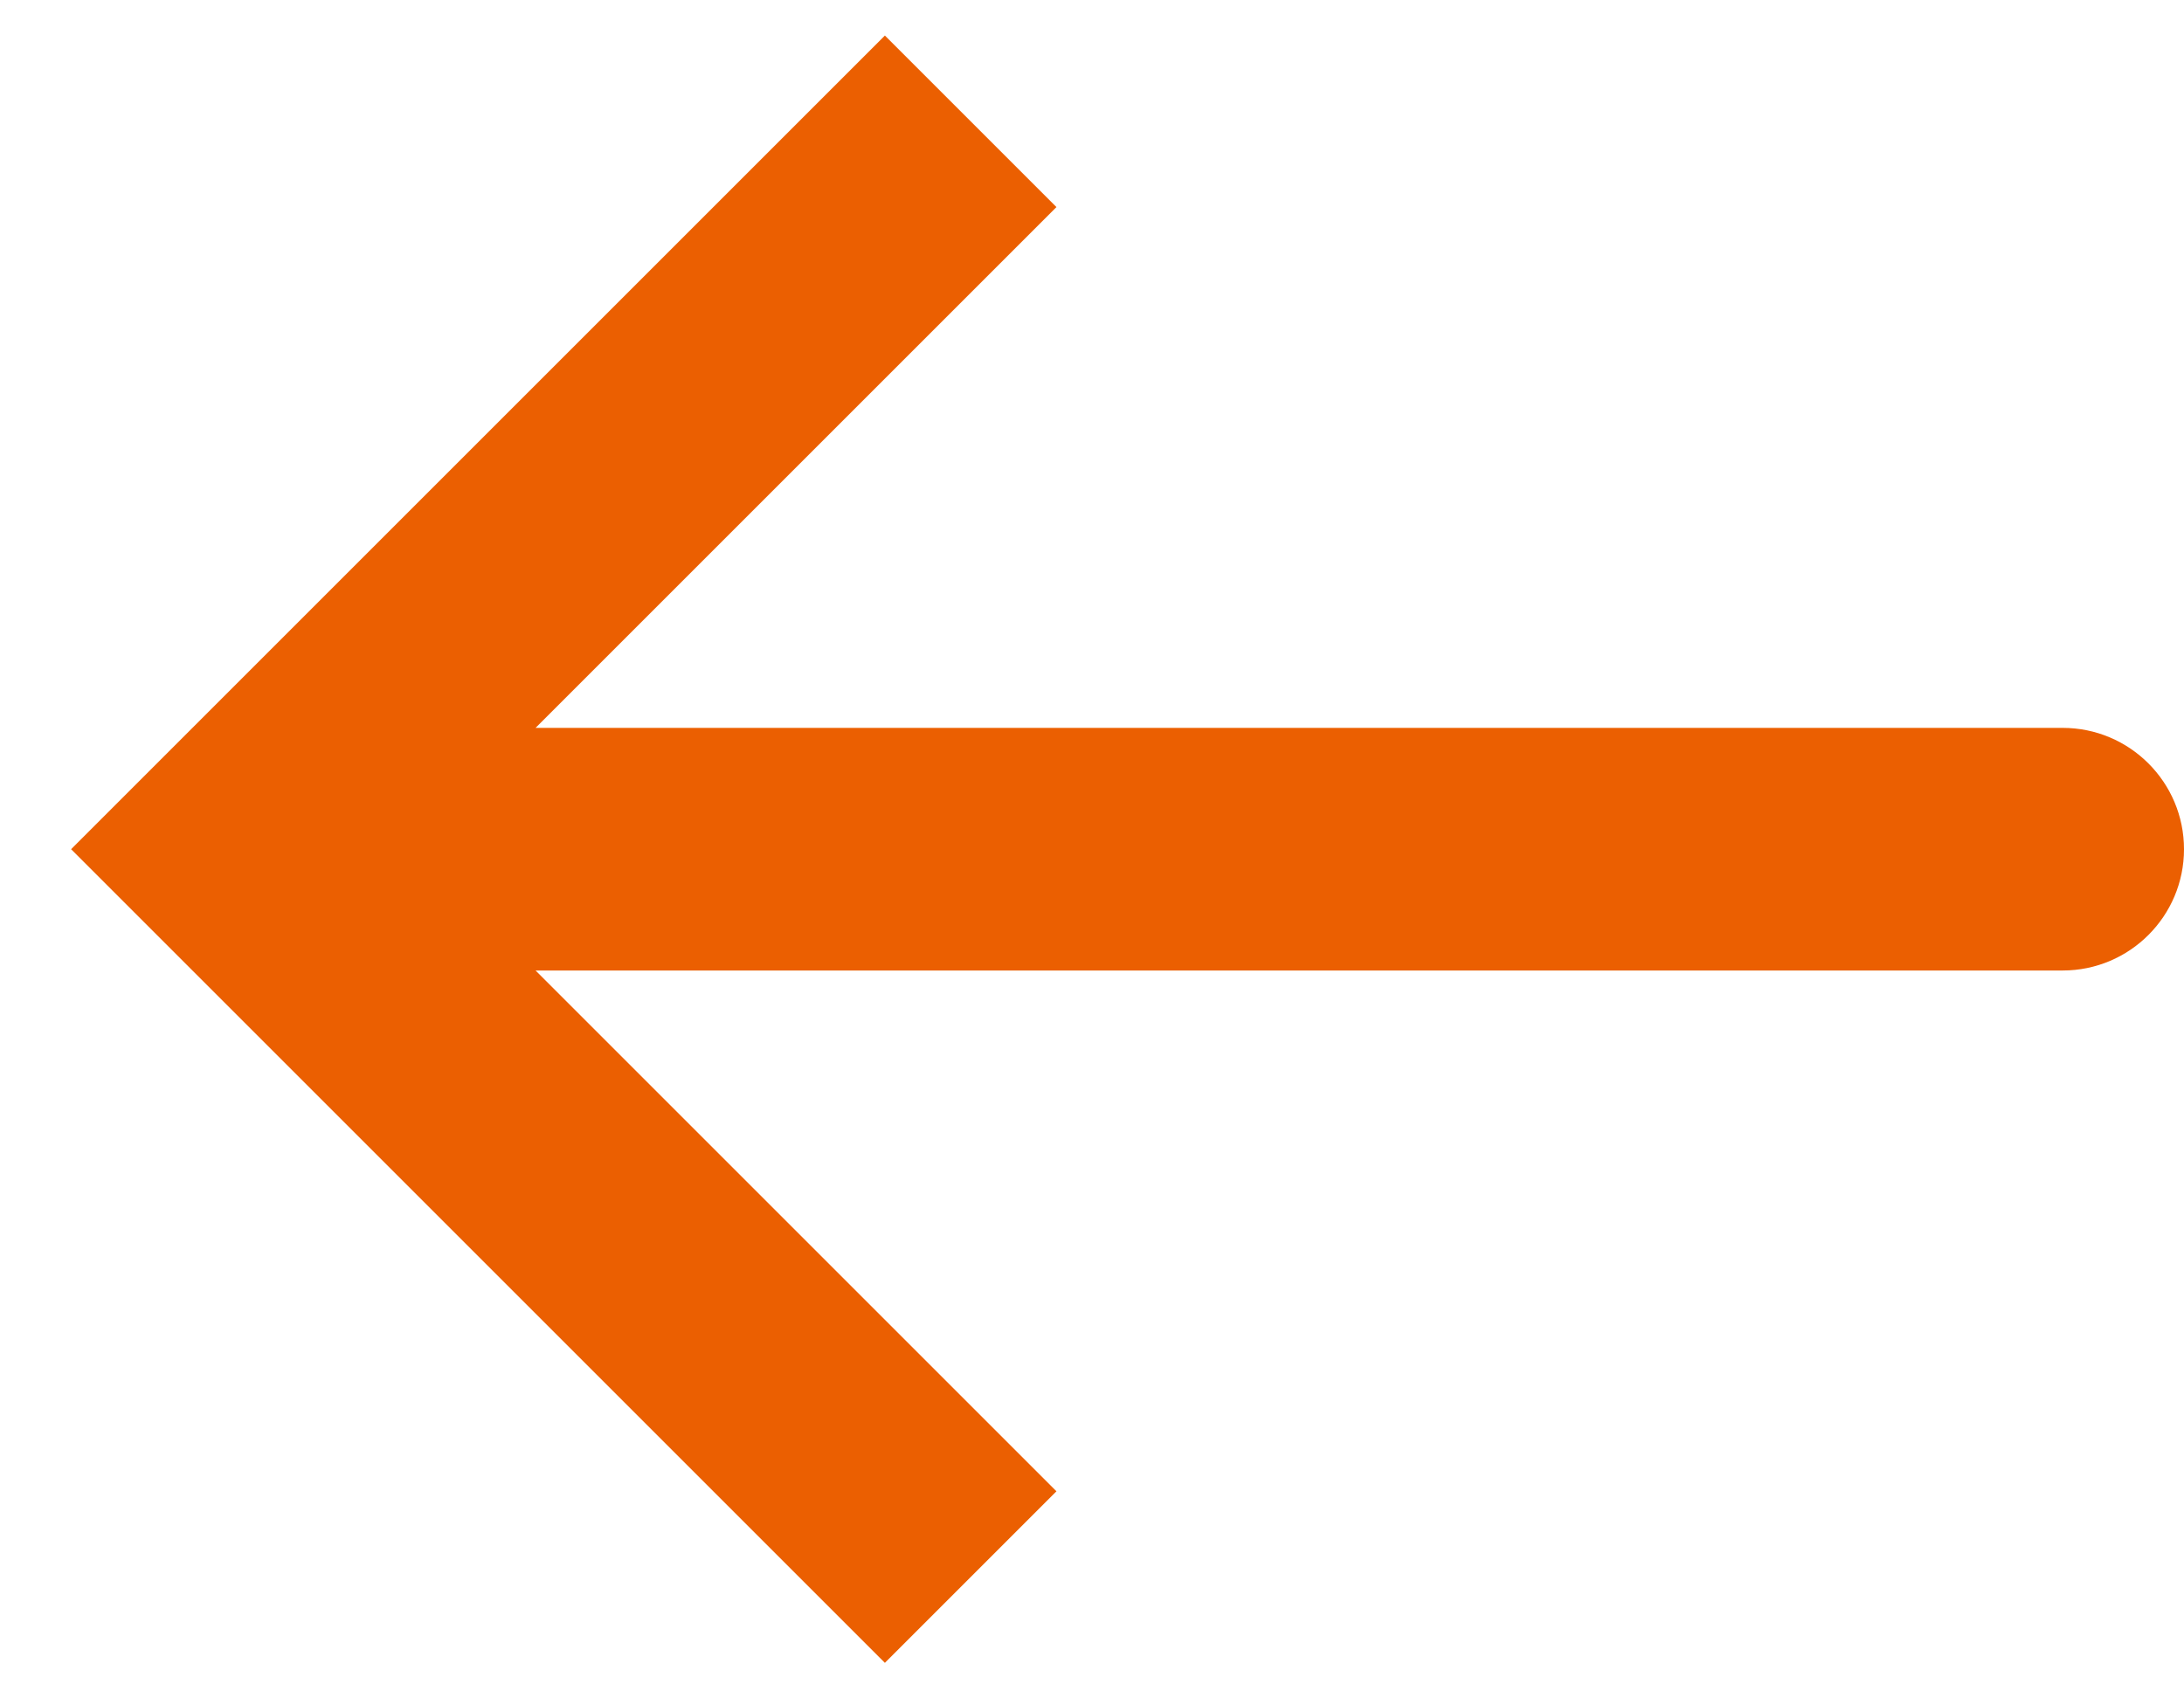 <svg width="18" height="14" viewBox="0 0 18 14" fill="none" xmlns="http://www.w3.org/2000/svg">
<path d="M2 7L1.293 6.293L0.586 7L1.293 7.707L2 7ZM17 8C17.552 8 18 7.552 18 7C18 6.448 17.552 6 17 6V8ZM7.293 0.293L1.293 6.293L2.707 7.707L8.707 1.707L7.293 0.293ZM1.293 7.707L7.293 13.707L8.707 12.293L2.707 6.293L1.293 7.707ZM2 8H17V6H2V8Z" fill="#EB5F01"/>
</svg>
